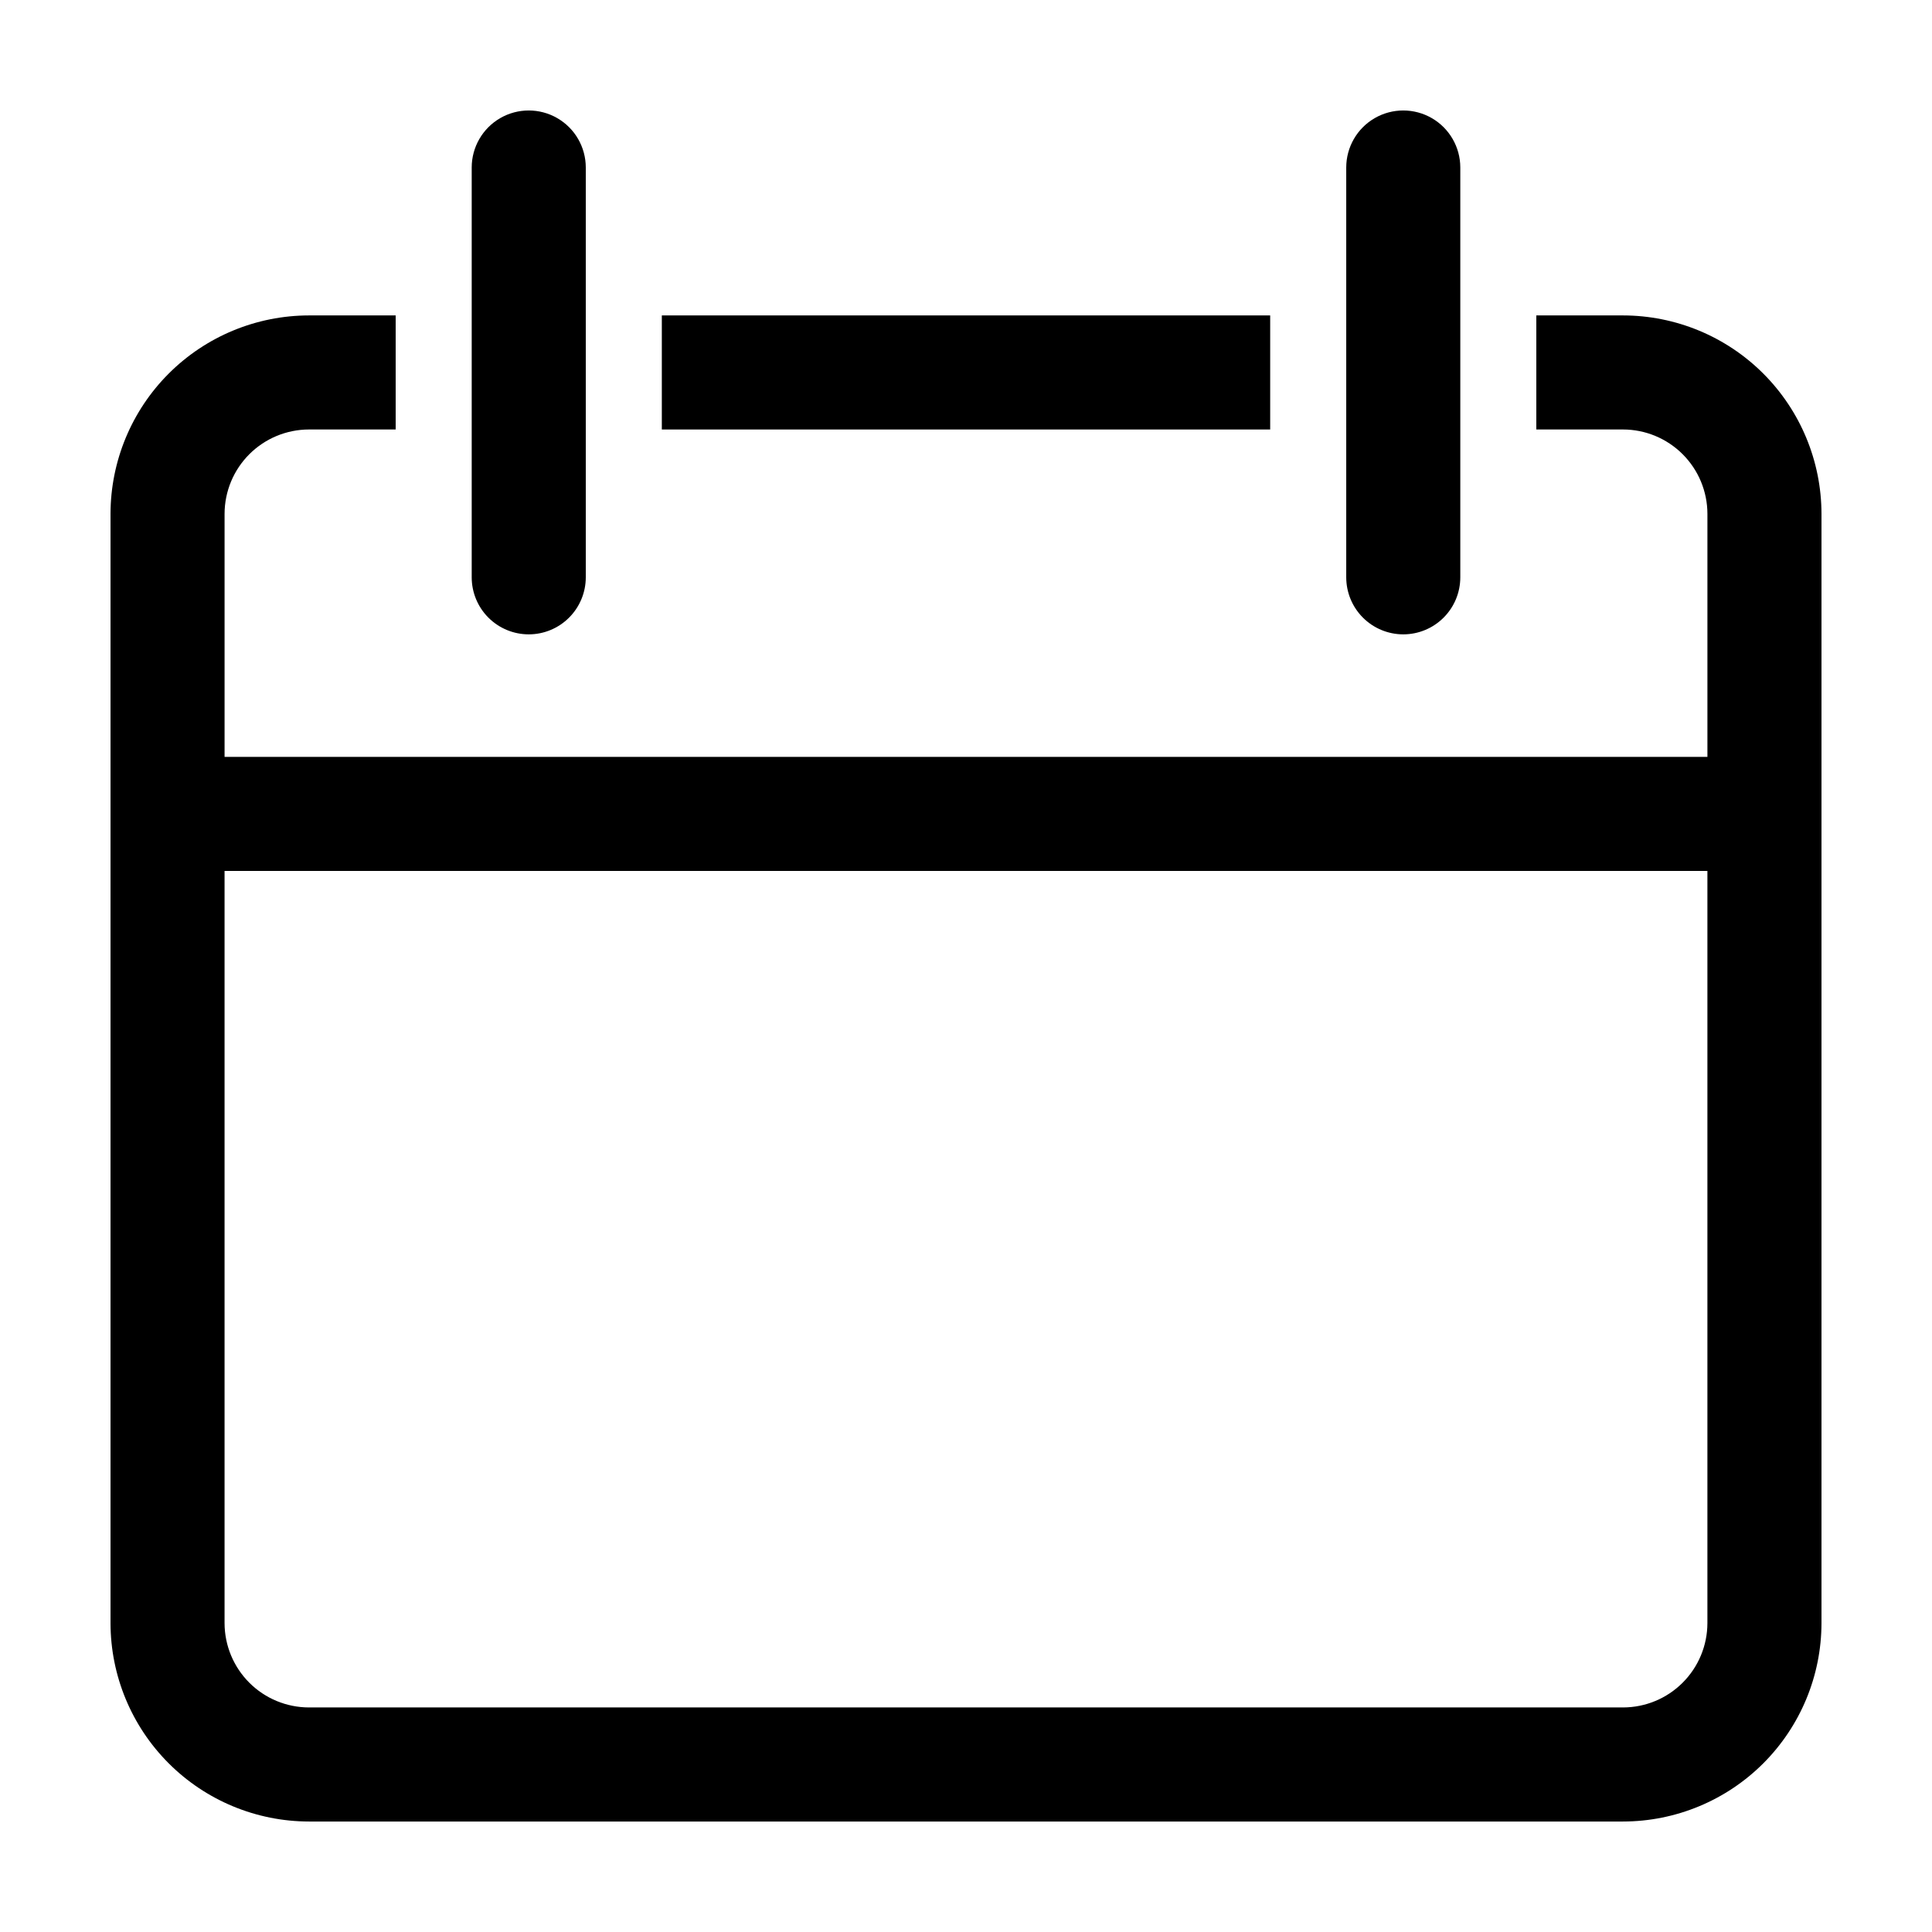 <?xml version="1.0" encoding="UTF-8"?>
<!-- The Best Svg Icon site in the world: iconSvg.co, Visit us! https://iconsvg.co -->
<svg fill="#000000" width="800px" height="800px" version="1.1" viewBox="144 144 512 512" xmlns="http://www.w3.org/2000/svg">
 <g>
  <path d="m515.88 312.11c4.008 0 7.852-1.594 10.688-4.43 2.836-2.832 4.426-6.676 4.426-10.688v-108.6c0-5.398-2.879-10.391-7.555-13.09-4.68-2.699-10.441-2.699-15.117 0-4.676 2.699-7.555 7.691-7.555 13.09v108.6c0 4.012 1.59 7.856 4.426 10.688 2.836 2.836 6.68 4.43 10.688 4.43z"/>
  <path d="m319.39 227.59h161.22v30.23h-161.22z"/>
  <path d="m574.12 227.59h-22.98v30.23h22.98v-0.004c5.93 0.008 11.613 2.367 15.805 6.559 4.191 4.191 6.551 9.875 6.559 15.805v64.402h-392.97v-64.402c0.008-5.93 2.367-11.613 6.559-15.805 4.191-4.191 9.875-6.551 15.805-6.559h22.98v-30.23l-22.98 0.004c-13.945 0.016-27.312 5.559-37.172 15.418-9.855 9.859-15.402 23.227-15.418 37.172v293.95c0.016 13.941 5.559 27.309 15.418 37.168s23.227 15.406 37.172 15.422h348.25-0.004c13.945-0.016 27.312-5.562 37.172-15.422s15.402-23.227 15.418-37.168v-293.95c-0.016-13.945-5.559-27.312-15.418-37.172s-23.227-15.402-37.172-15.418zm0 368.9h-348.25 0.004c-5.93-0.008-11.613-2.363-15.805-6.555-4.191-4.195-6.551-9.879-6.559-15.805v-199.32h392.97v199.32c-0.008 5.926-2.363 11.609-6.559 15.801-4.191 4.195-9.875 6.551-15.805 6.559z"/>
  <path d="m284.12 312.11c4.012 0 7.856-1.594 10.688-4.43 2.836-2.832 4.43-6.676 4.43-10.688v-108.6c0-5.398-2.883-10.391-7.559-13.09-4.676-2.699-10.438-2.699-15.113 0-4.676 2.699-7.559 7.691-7.559 13.09v108.6c0 4.012 1.594 7.856 4.426 10.688 2.836 2.836 6.68 4.43 10.688 4.43z"/>
 </g>
</svg>
